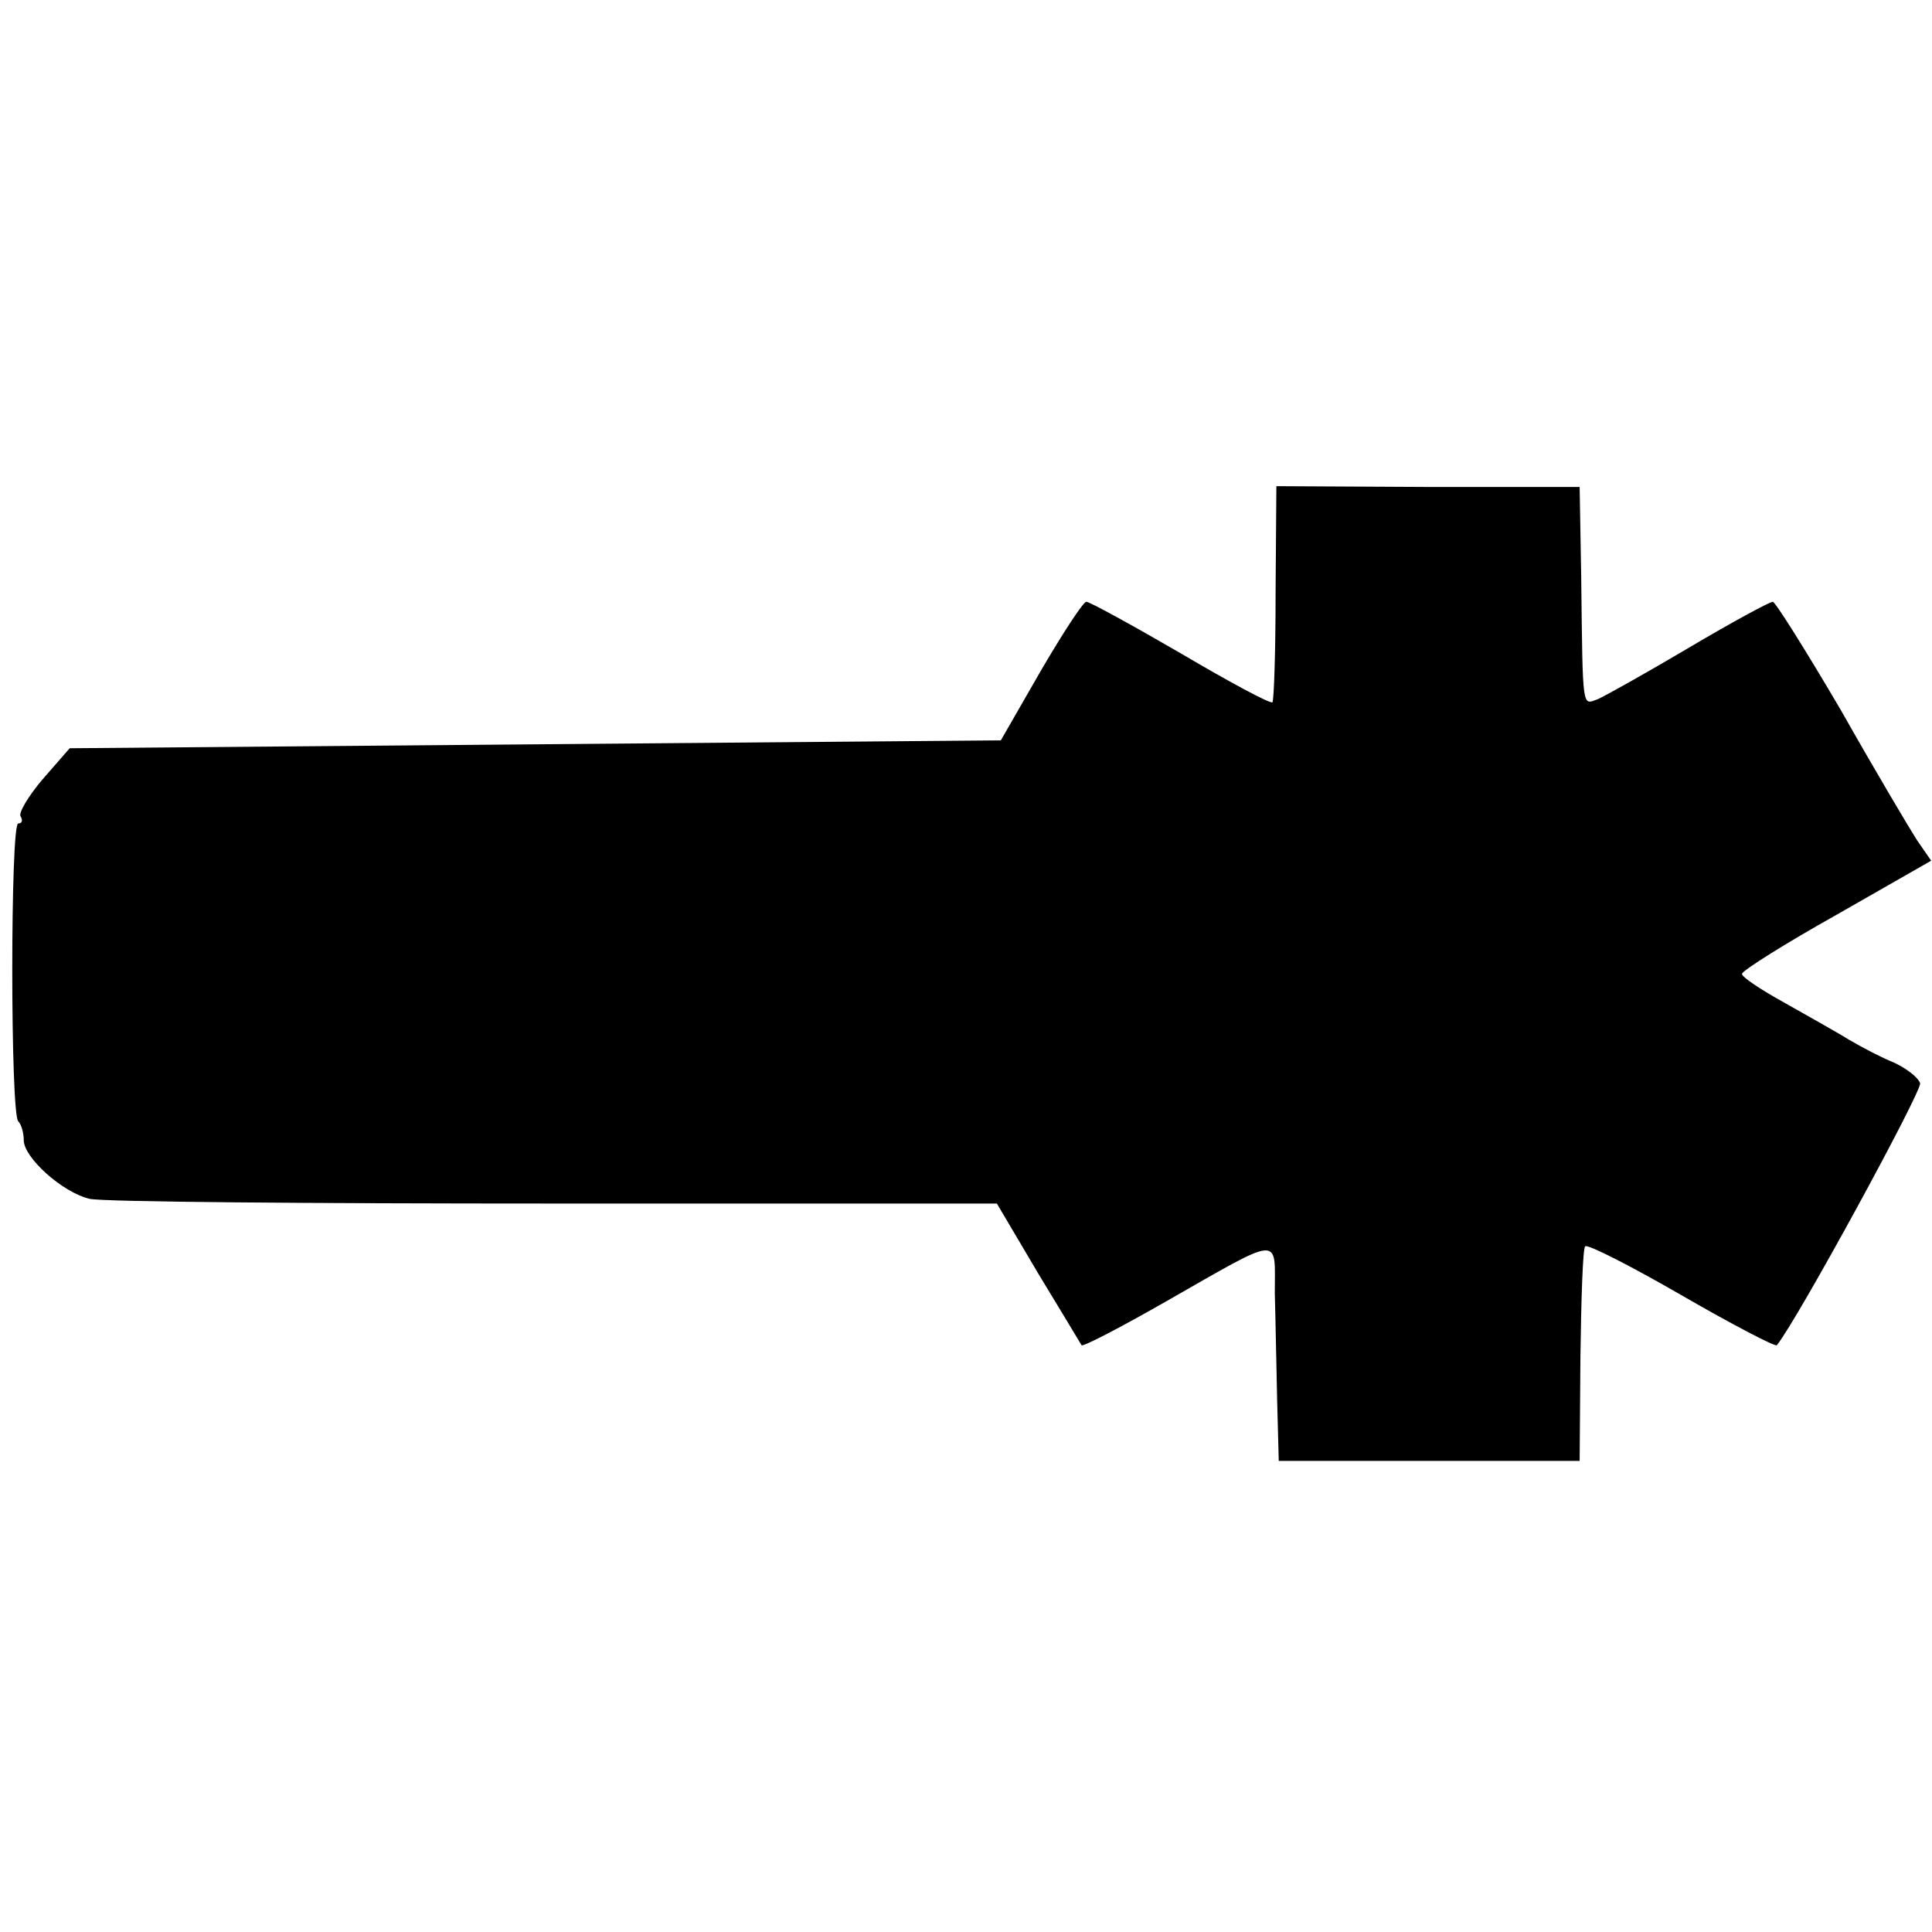 <?xml version="1.0" standalone="no"?>
<!DOCTYPE svg PUBLIC "-//W3C//DTD SVG 20010904//EN"
 "http://www.w3.org/TR/2001/REC-SVG-20010904/DTD/svg10.dtd">
<svg version="1.0" xmlns="http://www.w3.org/2000/svg"
 width="244pt" height="244pt" viewBox="0 0 244 244"
 preserveAspectRatio="xMidYMid meet">
<g transform="translate(0,244) scale(0.1,-0.1)"
fill="#000000" stroke="none">
<path d="M1611 1692 c0 -74 -2 -136 -4 -139 -3 -2 -55 26 -116 62 -62 36 -115
65 -119 65 -4 0 -30 -40 -58 -88 l-50 -87 -588 -5 -588 -5 -34 -39 c-18 -21
-31 -43 -28 -47 3 -5 2 -9 -3 -9 -10 0 -10 -366 0 -376 4 -4 7 -15 7 -24 0
-22 49 -66 83 -74 15 -4 279 -6 587 -6 l559 0 52 -88 c29 -48 54 -89 55 -91 2
-2 50 23 106 55 149 85 138 84 138 11 1 -34 2 -96 3 -137 l2 -75 190 0 190 0
1 133 c1 73 3 135 6 138 3 3 58 -25 122 -62 64 -37 118 -65 120 -63 26 32 184
322 181 331 -3 8 -18 19 -33 26 -15 6 -40 19 -57 29 -16 10 -54 31 -82 47 -29
16 -53 32 -53 36 0 4 54 38 120 75 l119 68 -18 26 c-9 14 -53 88 -96 164 -44
75 -83 137 -86 137 -4 0 -52 -26 -106 -58 -54 -32 -106 -61 -115 -65 -20 -7
-19 -17 -21 153 l-2 115 -192 0 -191 1 -1 -134z"/>
</g>
</svg>
